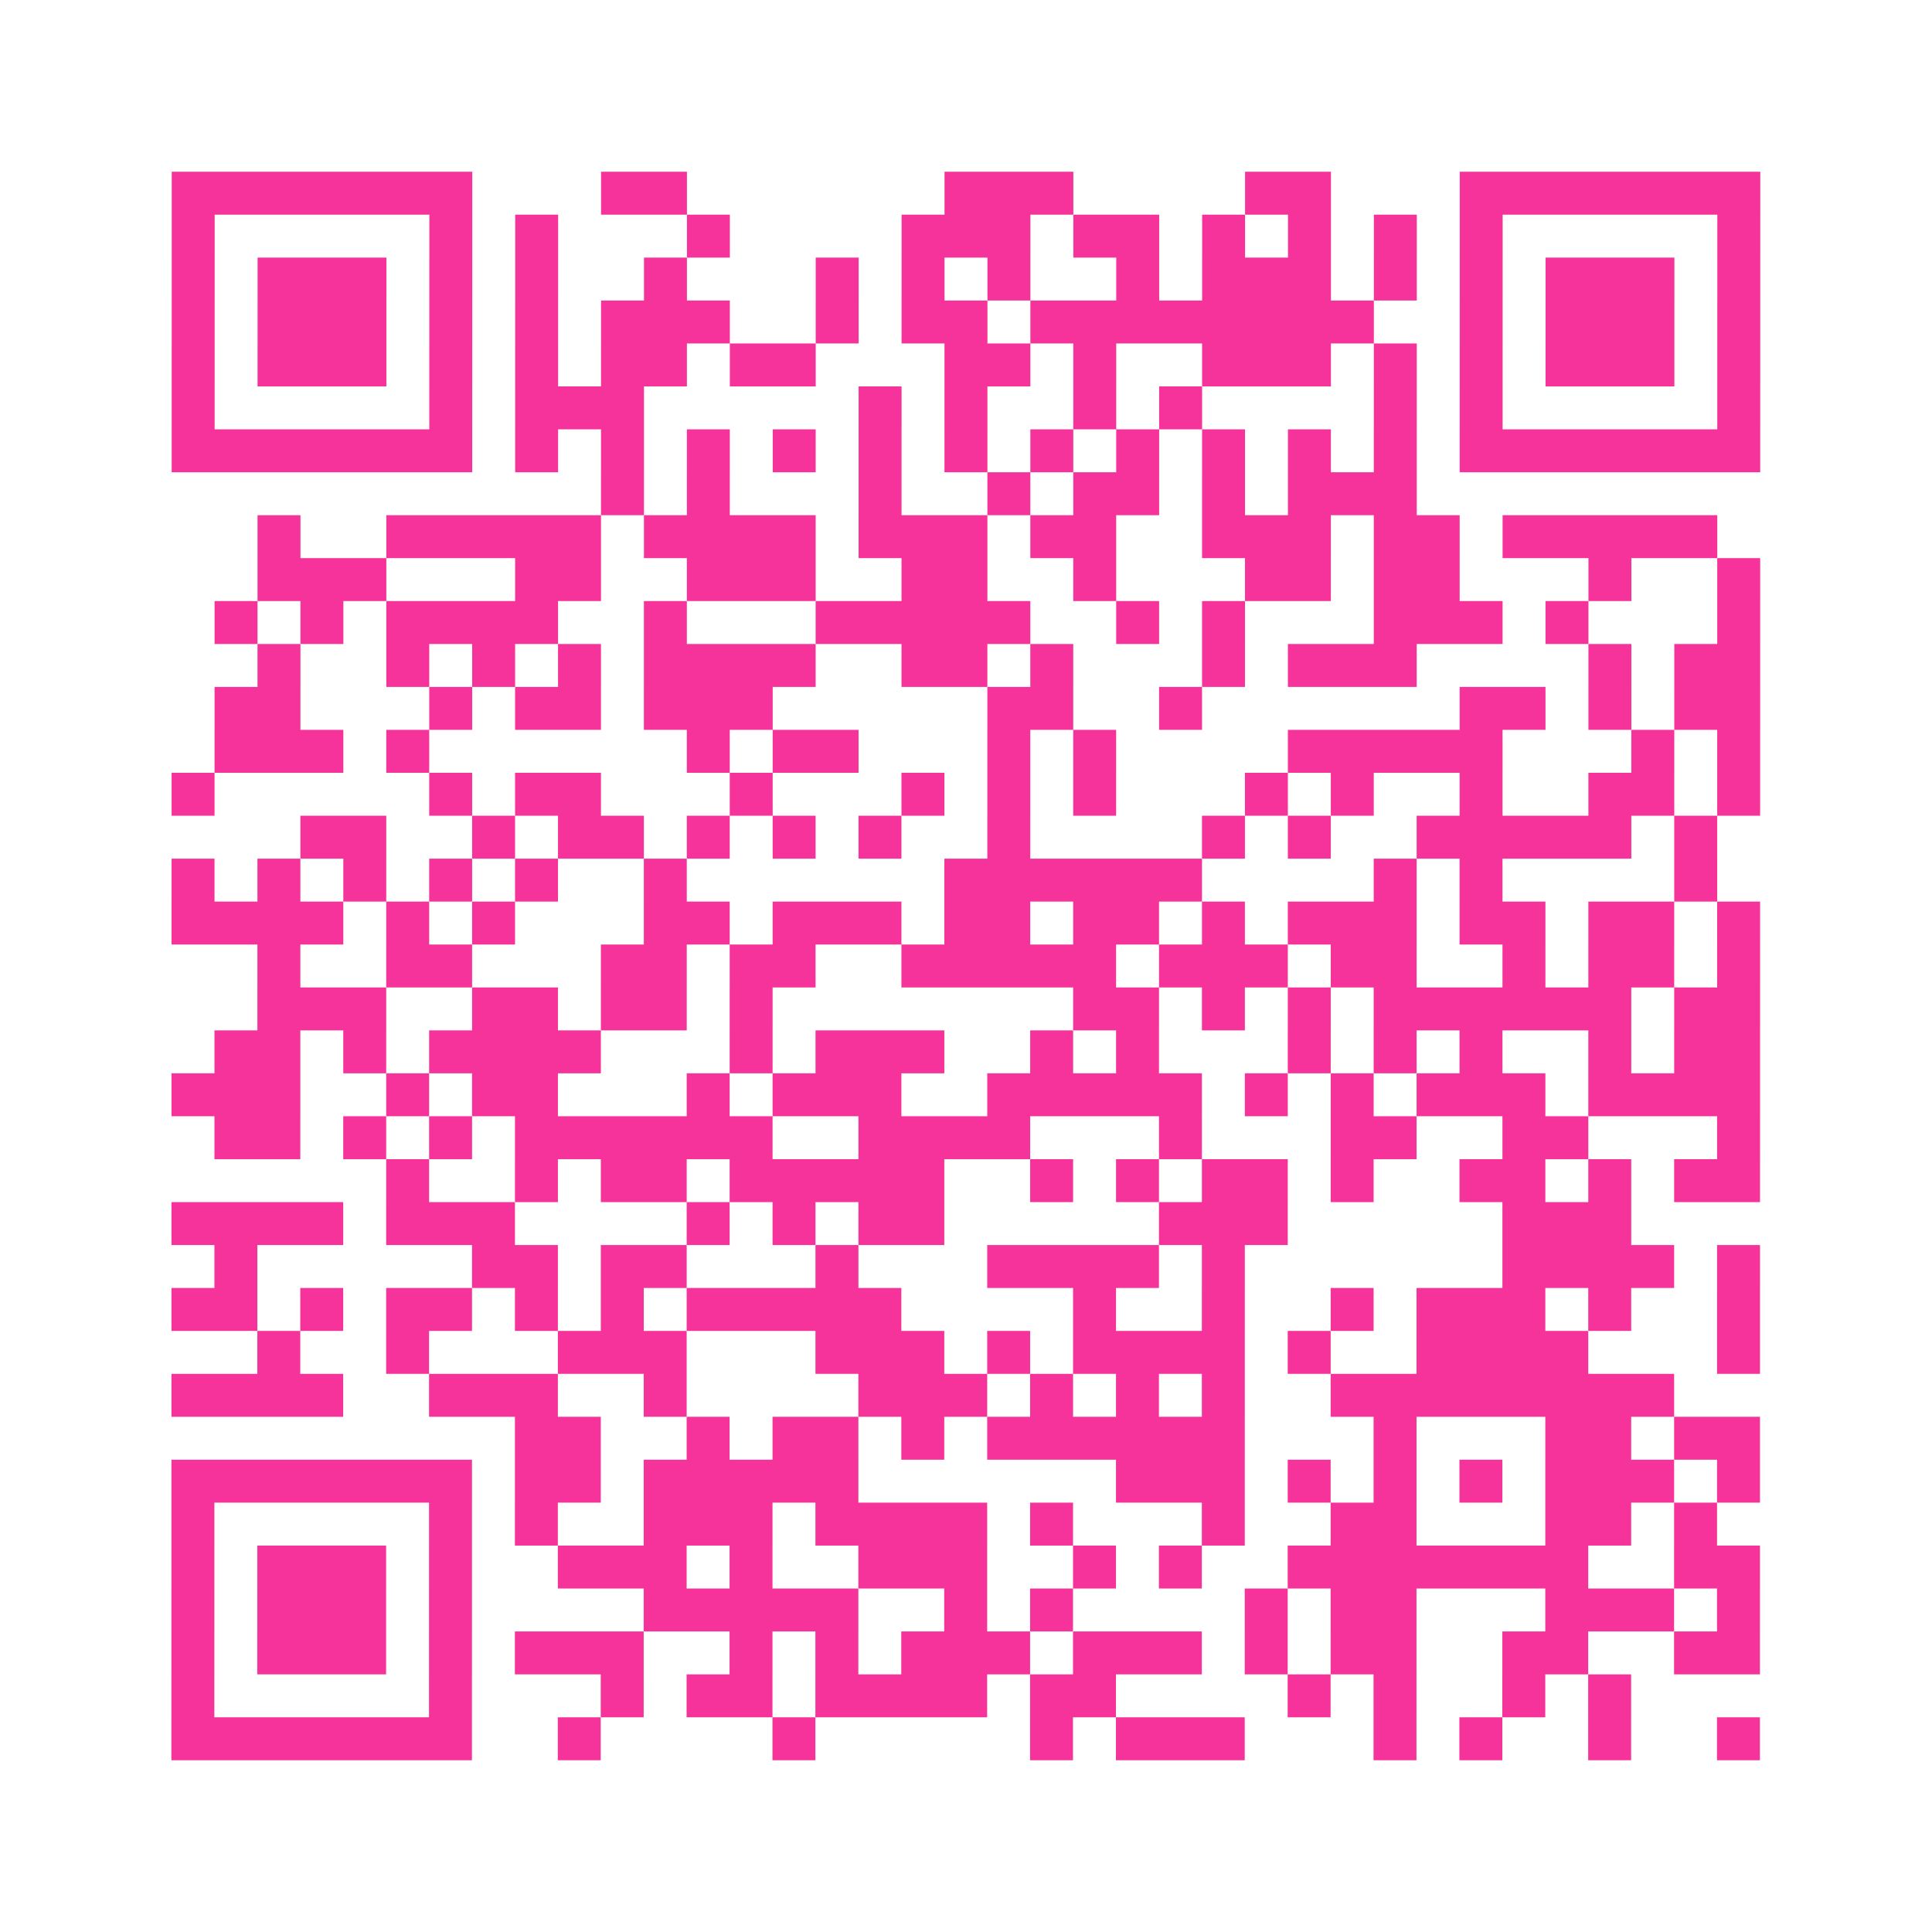 <?xml version="1.0" encoding="UTF-8"?>
<svg xmlns="http://www.w3.org/2000/svg" viewBox="0 0 45 45" class="pyqrcode"><path fill="transparent" d="M0 0h45v45h-45z"/><path stroke="#f6339b" class="pyqrline" d="M4 4.5h7m3 0h2m6 0h3m4 0h2m3 0h7m-37 1h1m5 0h1m1 0h1m3 0h1m4 0h3m1 0h2m1 0h1m1 0h1m1 0h1m1 0h1m5 0h1m-37 1h1m1 0h3m1 0h1m1 0h1m2 0h1m3 0h1m1 0h1m1 0h1m2 0h1m1 0h3m1 0h1m1 0h1m1 0h3m1 0h1m-37 1h1m1 0h3m1 0h1m1 0h1m1 0h3m2 0h1m1 0h2m1 0h8m2 0h1m1 0h3m1 0h1m-37 1h1m1 0h3m1 0h1m1 0h1m1 0h2m1 0h2m3 0h2m1 0h1m2 0h3m1 0h1m1 0h1m1 0h3m1 0h1m-37 1h1m5 0h1m1 0h3m5 0h1m1 0h1m2 0h1m1 0h1m4 0h1m1 0h1m5 0h1m-37 1h7m1 0h1m1 0h1m1 0h1m1 0h1m1 0h1m1 0h1m1 0h1m1 0h1m1 0h1m1 0h1m1 0h1m1 0h7m-27 1h1m1 0h1m3 0h1m2 0h1m1 0h2m1 0h1m1 0h3m-27 1h1m2 0h5m1 0h4m1 0h3m1 0h2m2 0h3m1 0h2m1 0h5m-34 1h3m3 0h2m2 0h3m2 0h2m2 0h1m3 0h2m1 0h2m3 0h1m2 0h1m-36 1h1m1 0h1m1 0h4m2 0h1m3 0h5m2 0h1m1 0h1m3 0h3m1 0h1m3 0h1m-35 1h1m2 0h1m1 0h1m1 0h1m1 0h4m2 0h2m1 0h1m3 0h1m1 0h3m4 0h1m1 0h2m-36 1h2m3 0h1m1 0h2m1 0h3m5 0h2m2 0h1m6 0h2m1 0h1m1 0h2m-36 1h3m1 0h1m6 0h1m1 0h2m3 0h1m1 0h1m4 0h5m3 0h1m1 0h1m-37 1h1m5 0h1m1 0h2m3 0h1m3 0h1m1 0h1m1 0h1m3 0h1m1 0h1m2 0h1m2 0h2m1 0h1m-34 1h2m2 0h1m1 0h2m1 0h1m1 0h1m1 0h1m2 0h1m4 0h1m1 0h1m2 0h5m1 0h1m-36 1h1m1 0h1m1 0h1m1 0h1m1 0h1m2 0h1m6 0h6m4 0h1m1 0h1m4 0h1m-36 1h4m1 0h1m1 0h1m3 0h2m1 0h3m1 0h2m1 0h2m1 0h1m1 0h3m1 0h2m1 0h2m1 0h1m-35 1h1m2 0h2m3 0h2m1 0h2m2 0h5m1 0h3m1 0h2m2 0h1m1 0h2m1 0h1m-35 1h3m2 0h2m1 0h2m1 0h1m7 0h2m1 0h1m1 0h1m1 0h6m1 0h2m-36 1h2m1 0h1m1 0h4m3 0h1m1 0h3m2 0h1m1 0h1m3 0h1m1 0h1m1 0h1m2 0h1m1 0h2m-37 1h3m2 0h1m1 0h2m3 0h1m1 0h3m2 0h5m1 0h1m1 0h1m1 0h3m1 0h4m-36 1h2m1 0h1m1 0h1m1 0h6m2 0h4m3 0h1m3 0h2m2 0h2m3 0h1m-32 1h1m2 0h1m1 0h2m1 0h5m2 0h1m1 0h1m1 0h2m1 0h1m2 0h2m1 0h1m1 0h2m-37 1h4m1 0h3m4 0h1m1 0h1m1 0h2m5 0h3m5 0h3m-33 1h1m5 0h2m1 0h2m3 0h1m3 0h4m1 0h1m6 0h4m1 0h1m-37 1h2m1 0h1m1 0h2m1 0h1m1 0h1m1 0h5m4 0h1m2 0h1m2 0h1m1 0h3m1 0h1m2 0h1m-35 1h1m2 0h1m3 0h3m3 0h3m1 0h1m1 0h4m1 0h1m2 0h4m3 0h1m-37 1h4m2 0h3m2 0h1m4 0h3m1 0h1m1 0h1m1 0h1m2 0h8m-27 1h2m2 0h1m1 0h2m1 0h1m1 0h6m3 0h1m3 0h2m1 0h2m-37 1h7m1 0h2m1 0h5m6 0h3m1 0h1m1 0h1m1 0h1m1 0h3m1 0h1m-37 1h1m5 0h1m1 0h1m2 0h3m1 0h4m1 0h1m3 0h1m2 0h2m3 0h2m1 0h1m-36 1h1m1 0h3m1 0h1m2 0h3m1 0h1m2 0h3m2 0h1m1 0h1m2 0h7m2 0h2m-37 1h1m1 0h3m1 0h1m4 0h5m2 0h1m1 0h1m4 0h1m1 0h2m3 0h3m1 0h1m-37 1h1m1 0h3m1 0h1m1 0h3m2 0h1m1 0h1m1 0h3m1 0h3m1 0h1m1 0h2m2 0h2m2 0h2m-37 1h1m5 0h1m3 0h1m1 0h2m1 0h4m1 0h2m4 0h1m1 0h1m2 0h1m1 0h1m-34 1h7m2 0h1m4 0h1m5 0h1m1 0h3m3 0h1m1 0h1m2 0h1m2 0h1"/></svg>
